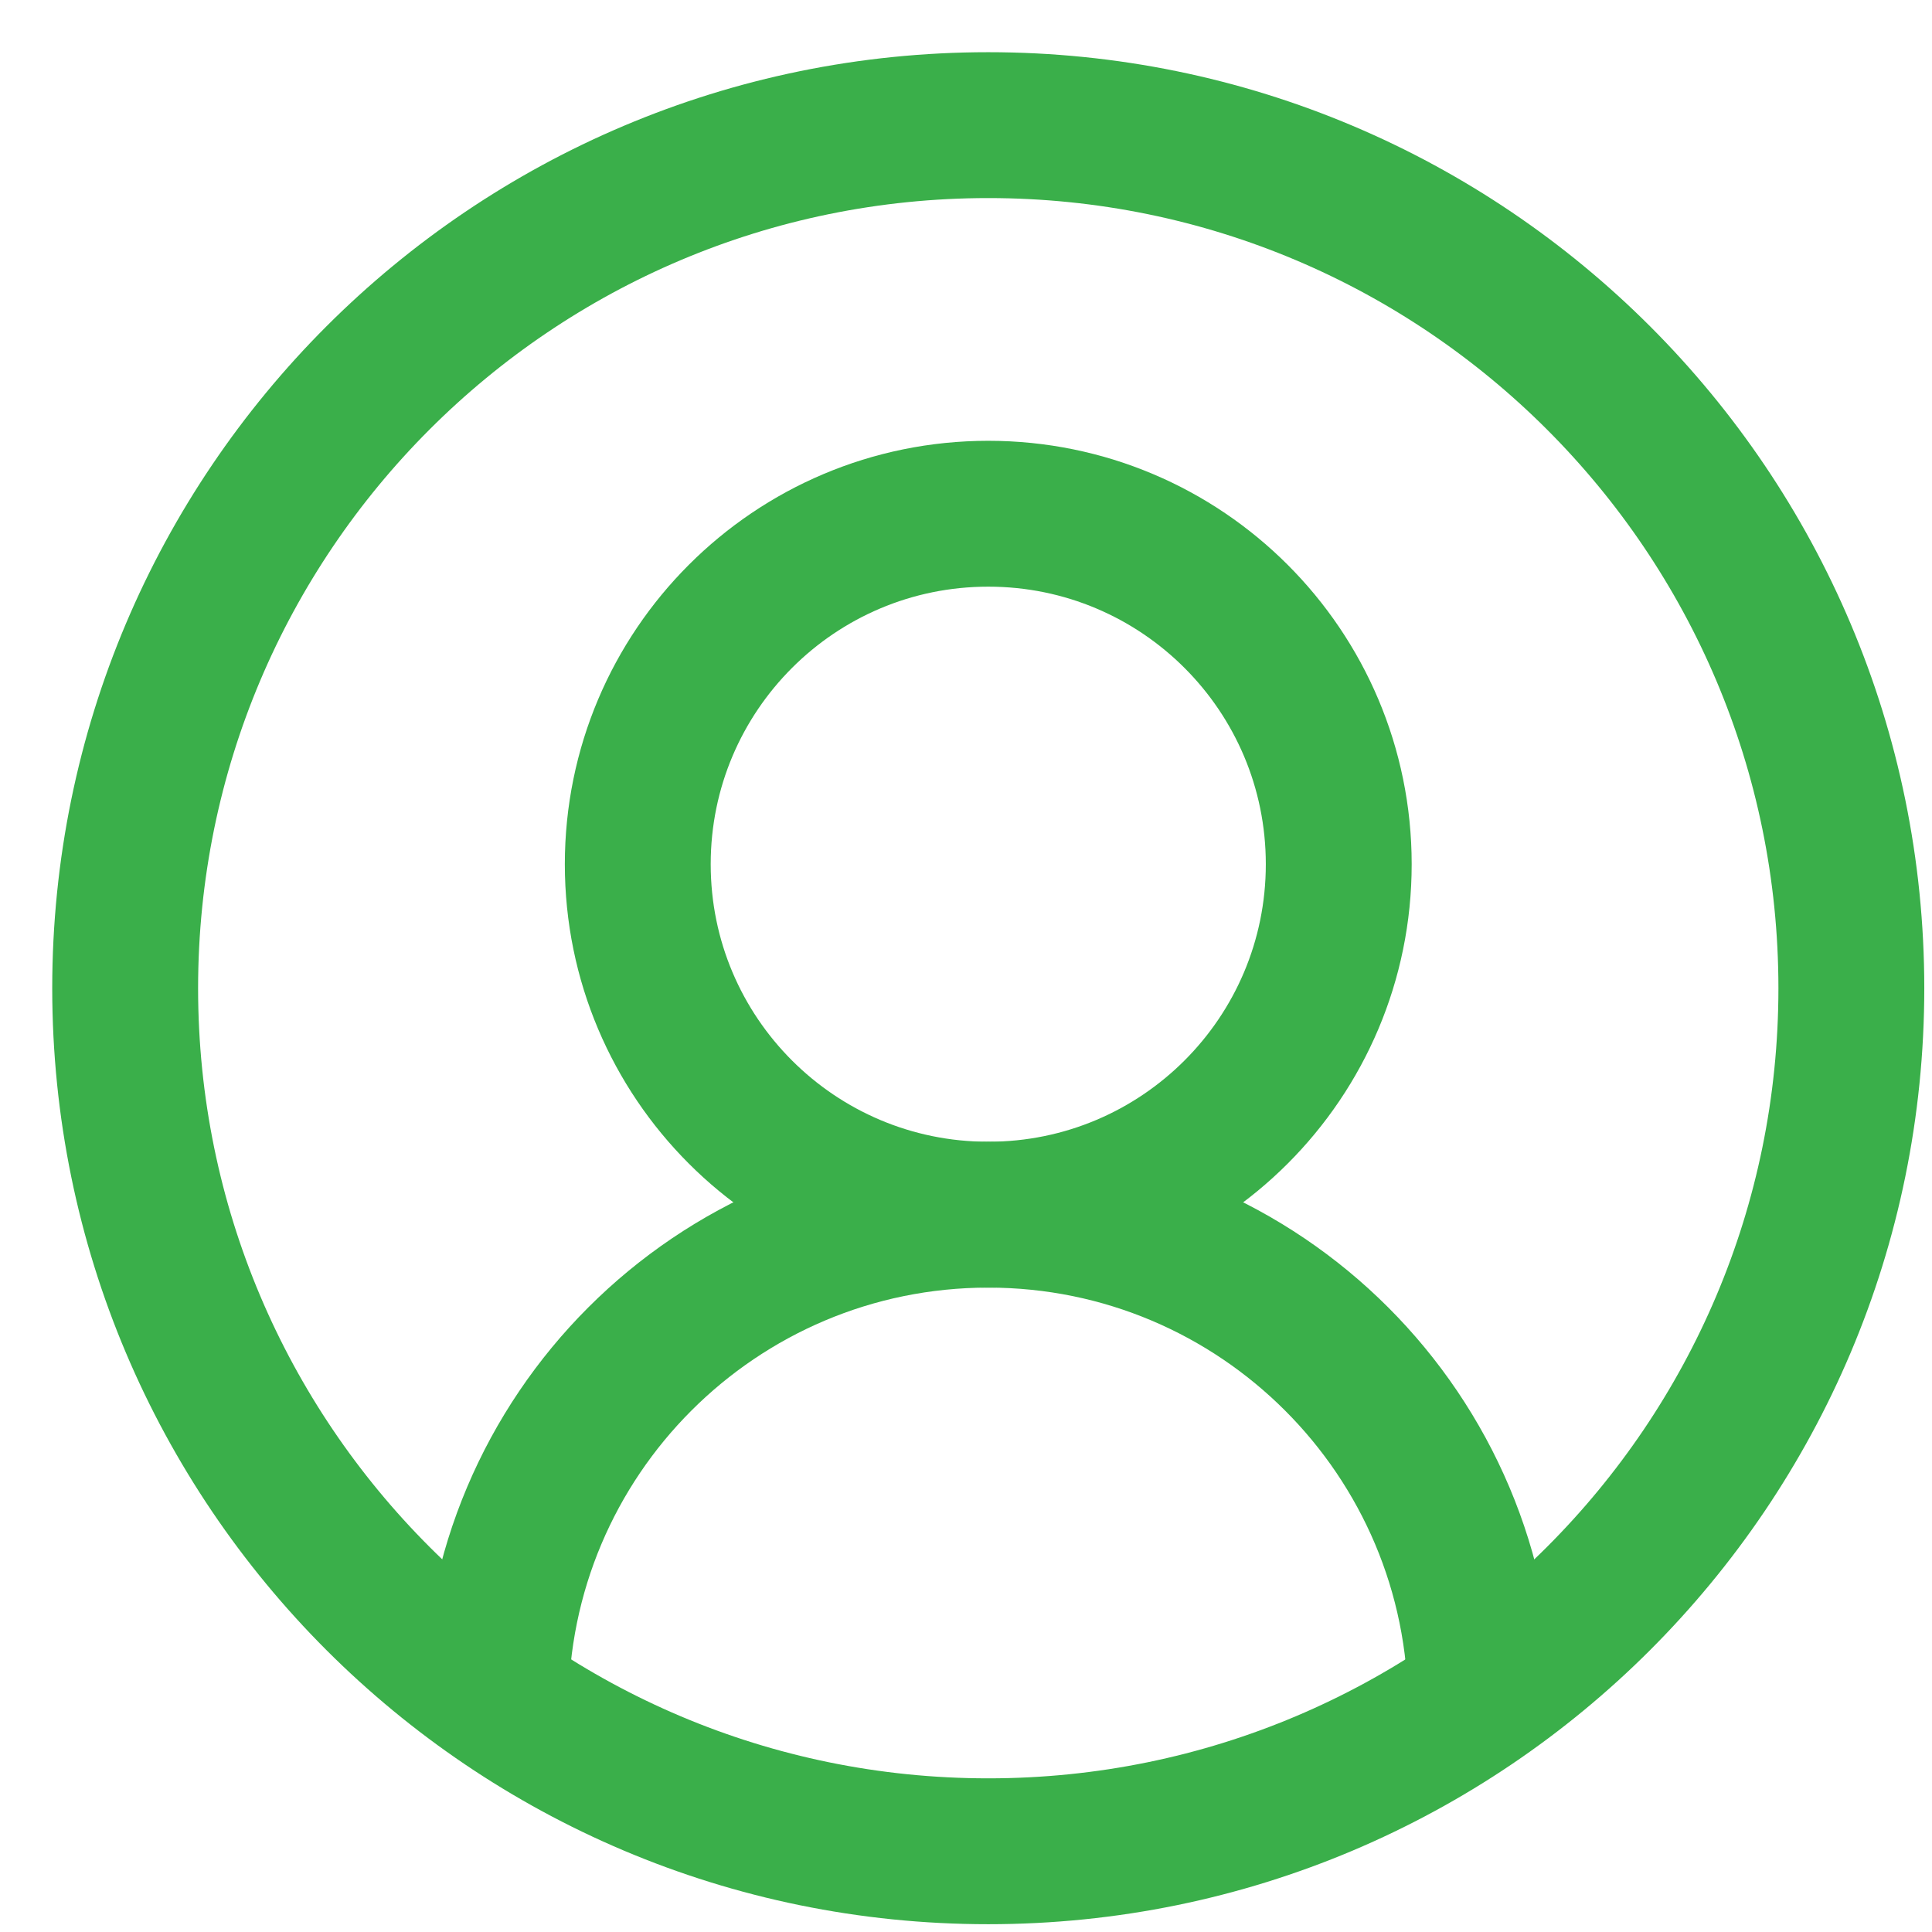 <?xml version="1.0" encoding="UTF-8"?>
<svg width="74px" height="74px" viewBox="0 0 74 74" version="1.1" xmlns="http://www.w3.org/2000/svg" xmlns:xlink="http://www.w3.org/1999/xlink">
    <!-- Generator: Sketch 51.3 (57544) - http://www.bohemiancoding.com/sketch -->
    <title>Patient Centered</title>
    <desc>Created with Sketch.</desc>
    <defs></defs>
    <g id="Patient-Centered" stroke="none" stroke-width="1" fill="none" fill-rule="evenodd">
        <g id="Group-7" transform="translate(4, 4)" stroke="#3AAF4A" stroke-width="5.587">
            <path d="M66.911,33.852 C66.911,52.109 52.11,66.908 33.853,66.908 C15.597,66.908 0.794,52.109 0.794,33.852 C0.794,15.594 15.597,0.793 33.853,0.793 C52.11,0.793 66.911,15.594 66.911,33.852 Z" id="Stroke-1"></path>
            <path d="M47.277,29.101 C47.277,36.517 41.268,42.525 33.853,42.525 C26.438,42.525 20.428,36.517 20.428,29.101 C20.428,21.686 26.438,15.677 33.853,15.677 C41.268,15.677 47.277,21.686 47.277,29.101 Z" id="Stroke-3"></path>
            <path d="M14.98,61.398 C14.98,50.975 23.429,42.525 33.853,42.525 C44.275,42.525 52.724,50.975 52.724,61.398" id="Stroke-5"></path>
        </g>
    </g>
</svg>